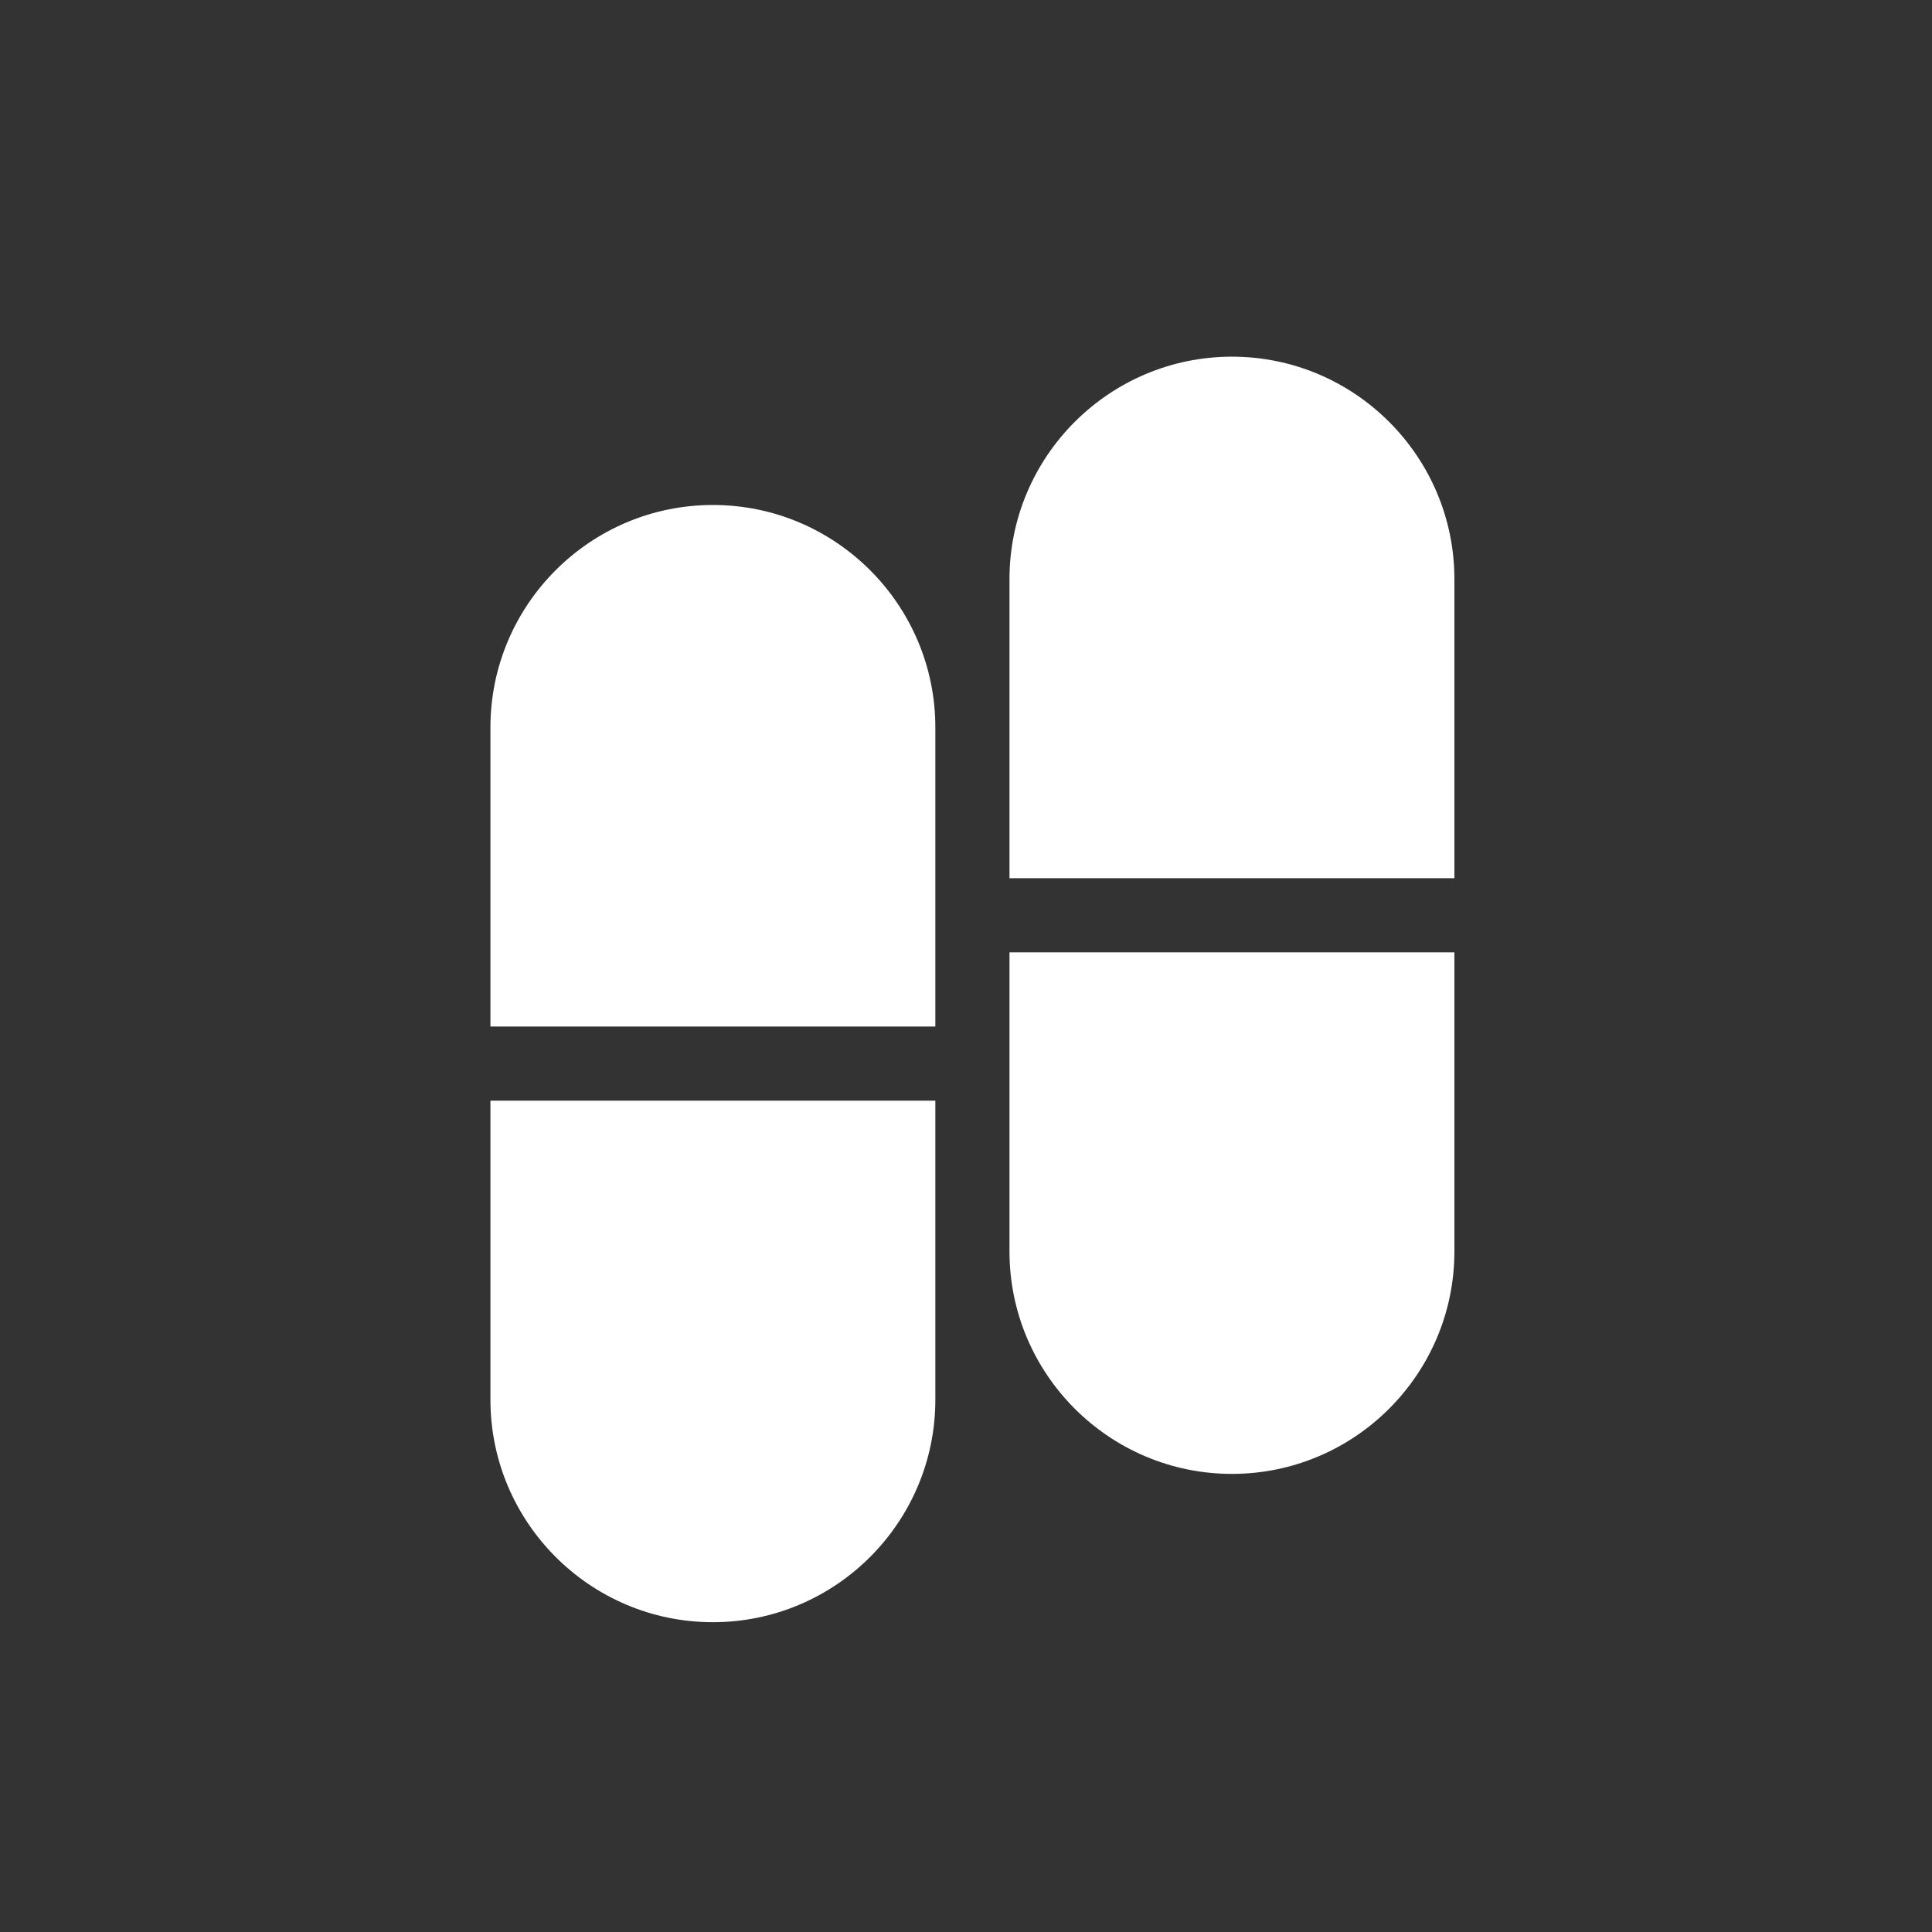 <?xml version="1.0" encoding="utf-8"?>
<svg xmlns="http://www.w3.org/2000/svg" width="130" height="130" viewBox="0 0 130 130" fill="none">
<rect x="0" y="0" width="130" height="130" fill="#333333" stroke="none"/>
<path d="M33 74.061V94.186C33 102.439 39.715 109.154 47.968 109.154C56.222 109.154 62.937 102.439 62.937 94.186V74.061H33Z" fill="white"/>
<path d="M62.937 69.072V48.947C62.937 40.694 56.222 33.979 47.968 33.979C39.715 33.979 33 40.694 33 48.947V69.072H62.937Z" fill="white"/>
<path d="M67.926 64.082V84.207C67.926 92.46 74.641 99.175 82.895 99.175C91.148 99.175 97.863 92.46 97.863 84.207V64.082H67.926Z" fill="white"/>
<path d="M97.863 59.093V38.968C97.863 30.715 91.148 24 82.895 24C74.641 24 67.926 30.715 67.926 38.968V59.093H97.863Z" fill="white"/>
</svg>